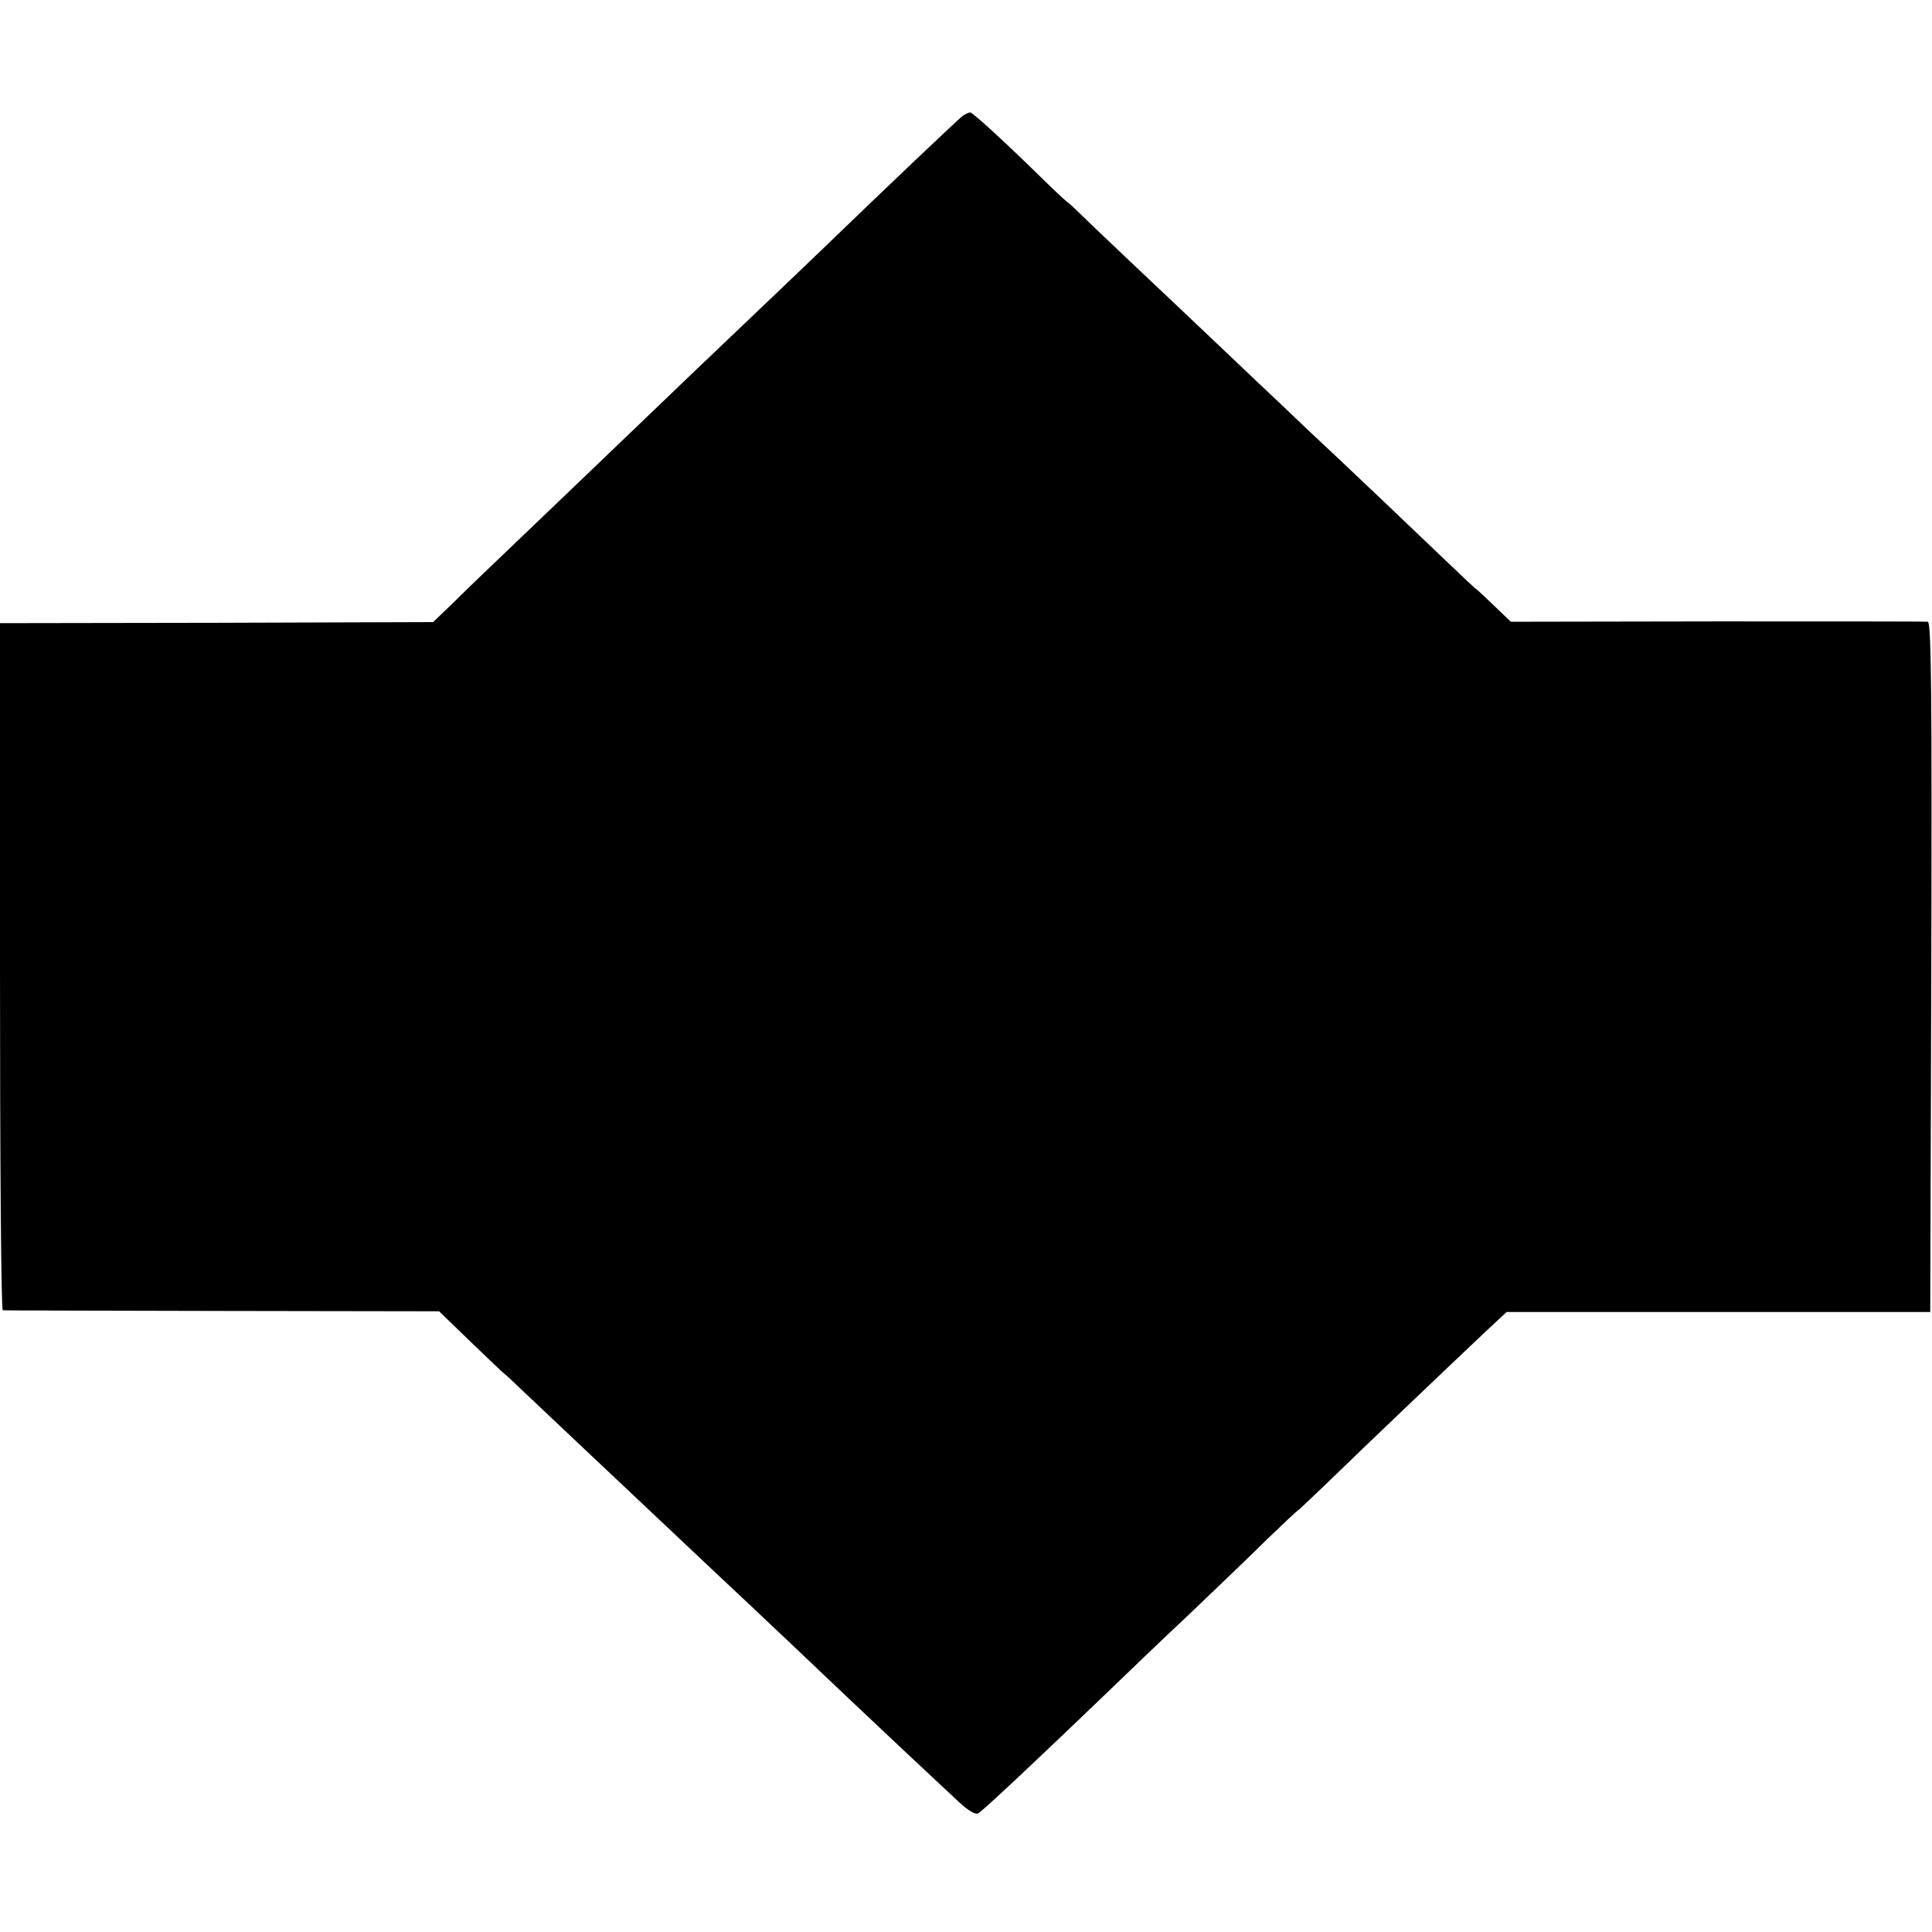 <?xml version="1.0" standalone="no"?>
<!DOCTYPE svg PUBLIC "-//W3C//DTD SVG 20010904//EN"
 "http://www.w3.org/TR/2001/REC-SVG-20010904/DTD/svg10.dtd">
<svg version="1.0" xmlns="http://www.w3.org/2000/svg"
 width="550pt" height="550pt" viewBox="0 0 550 550"
 preserveAspectRatio="xMidYMid meet">
<g transform="translate(0,550) scale(0.1,-0.1)"
fill="#000000" stroke="none">
<path d="M2743 5172 c-10 -6 -217 -203 -418 -397 -34 -33 -133 -127 -220 -210
-86 -82 -188 -179 -225 -215 -70 -67 -347 -333 -473 -453 -40 -38 -95 -91
-123 -119 l-51 -49 -617 -2 -616 -1 0 -978 c0 -538 3 -978 8 -978 4 -1 285 -1
624 -2 l618 -1 91 -88 c51 -49 93 -89 94 -89 1 0 27 -24 57 -53 30 -28 95 -90
145 -137 102 -96 347 -327 403 -380 107 -100 331 -312 381 -360 60 -57 241
-227 311 -292 25 -23 46 -35 53 -30 13 7 161 146 362 339 56 54 163 157 239
228 75 72 175 167 221 213 47 45 86 82 88 82 1 0 40 37 87 82 86 84 342 328
448 428 l59 55 603 0 603 0 3 983 c2 782 0 982 -10 982 -7 1 -277 1 -600 1
l-587 -1 -50 48 c-28 27 -51 48 -51 47 0 -1 -36 33 -79 74 -74 71 -288 275
-405 384 -28 27 -90 86 -137 130 -47 45 -153 145 -234 222 -82 77 -184 174
-227 215 -43 42 -78 75 -78 74 0 -2 -29 25 -64 59 -114 112 -207 197 -214 197
-4 0 -12 -4 -19 -8z"/>
</g>
</svg>
